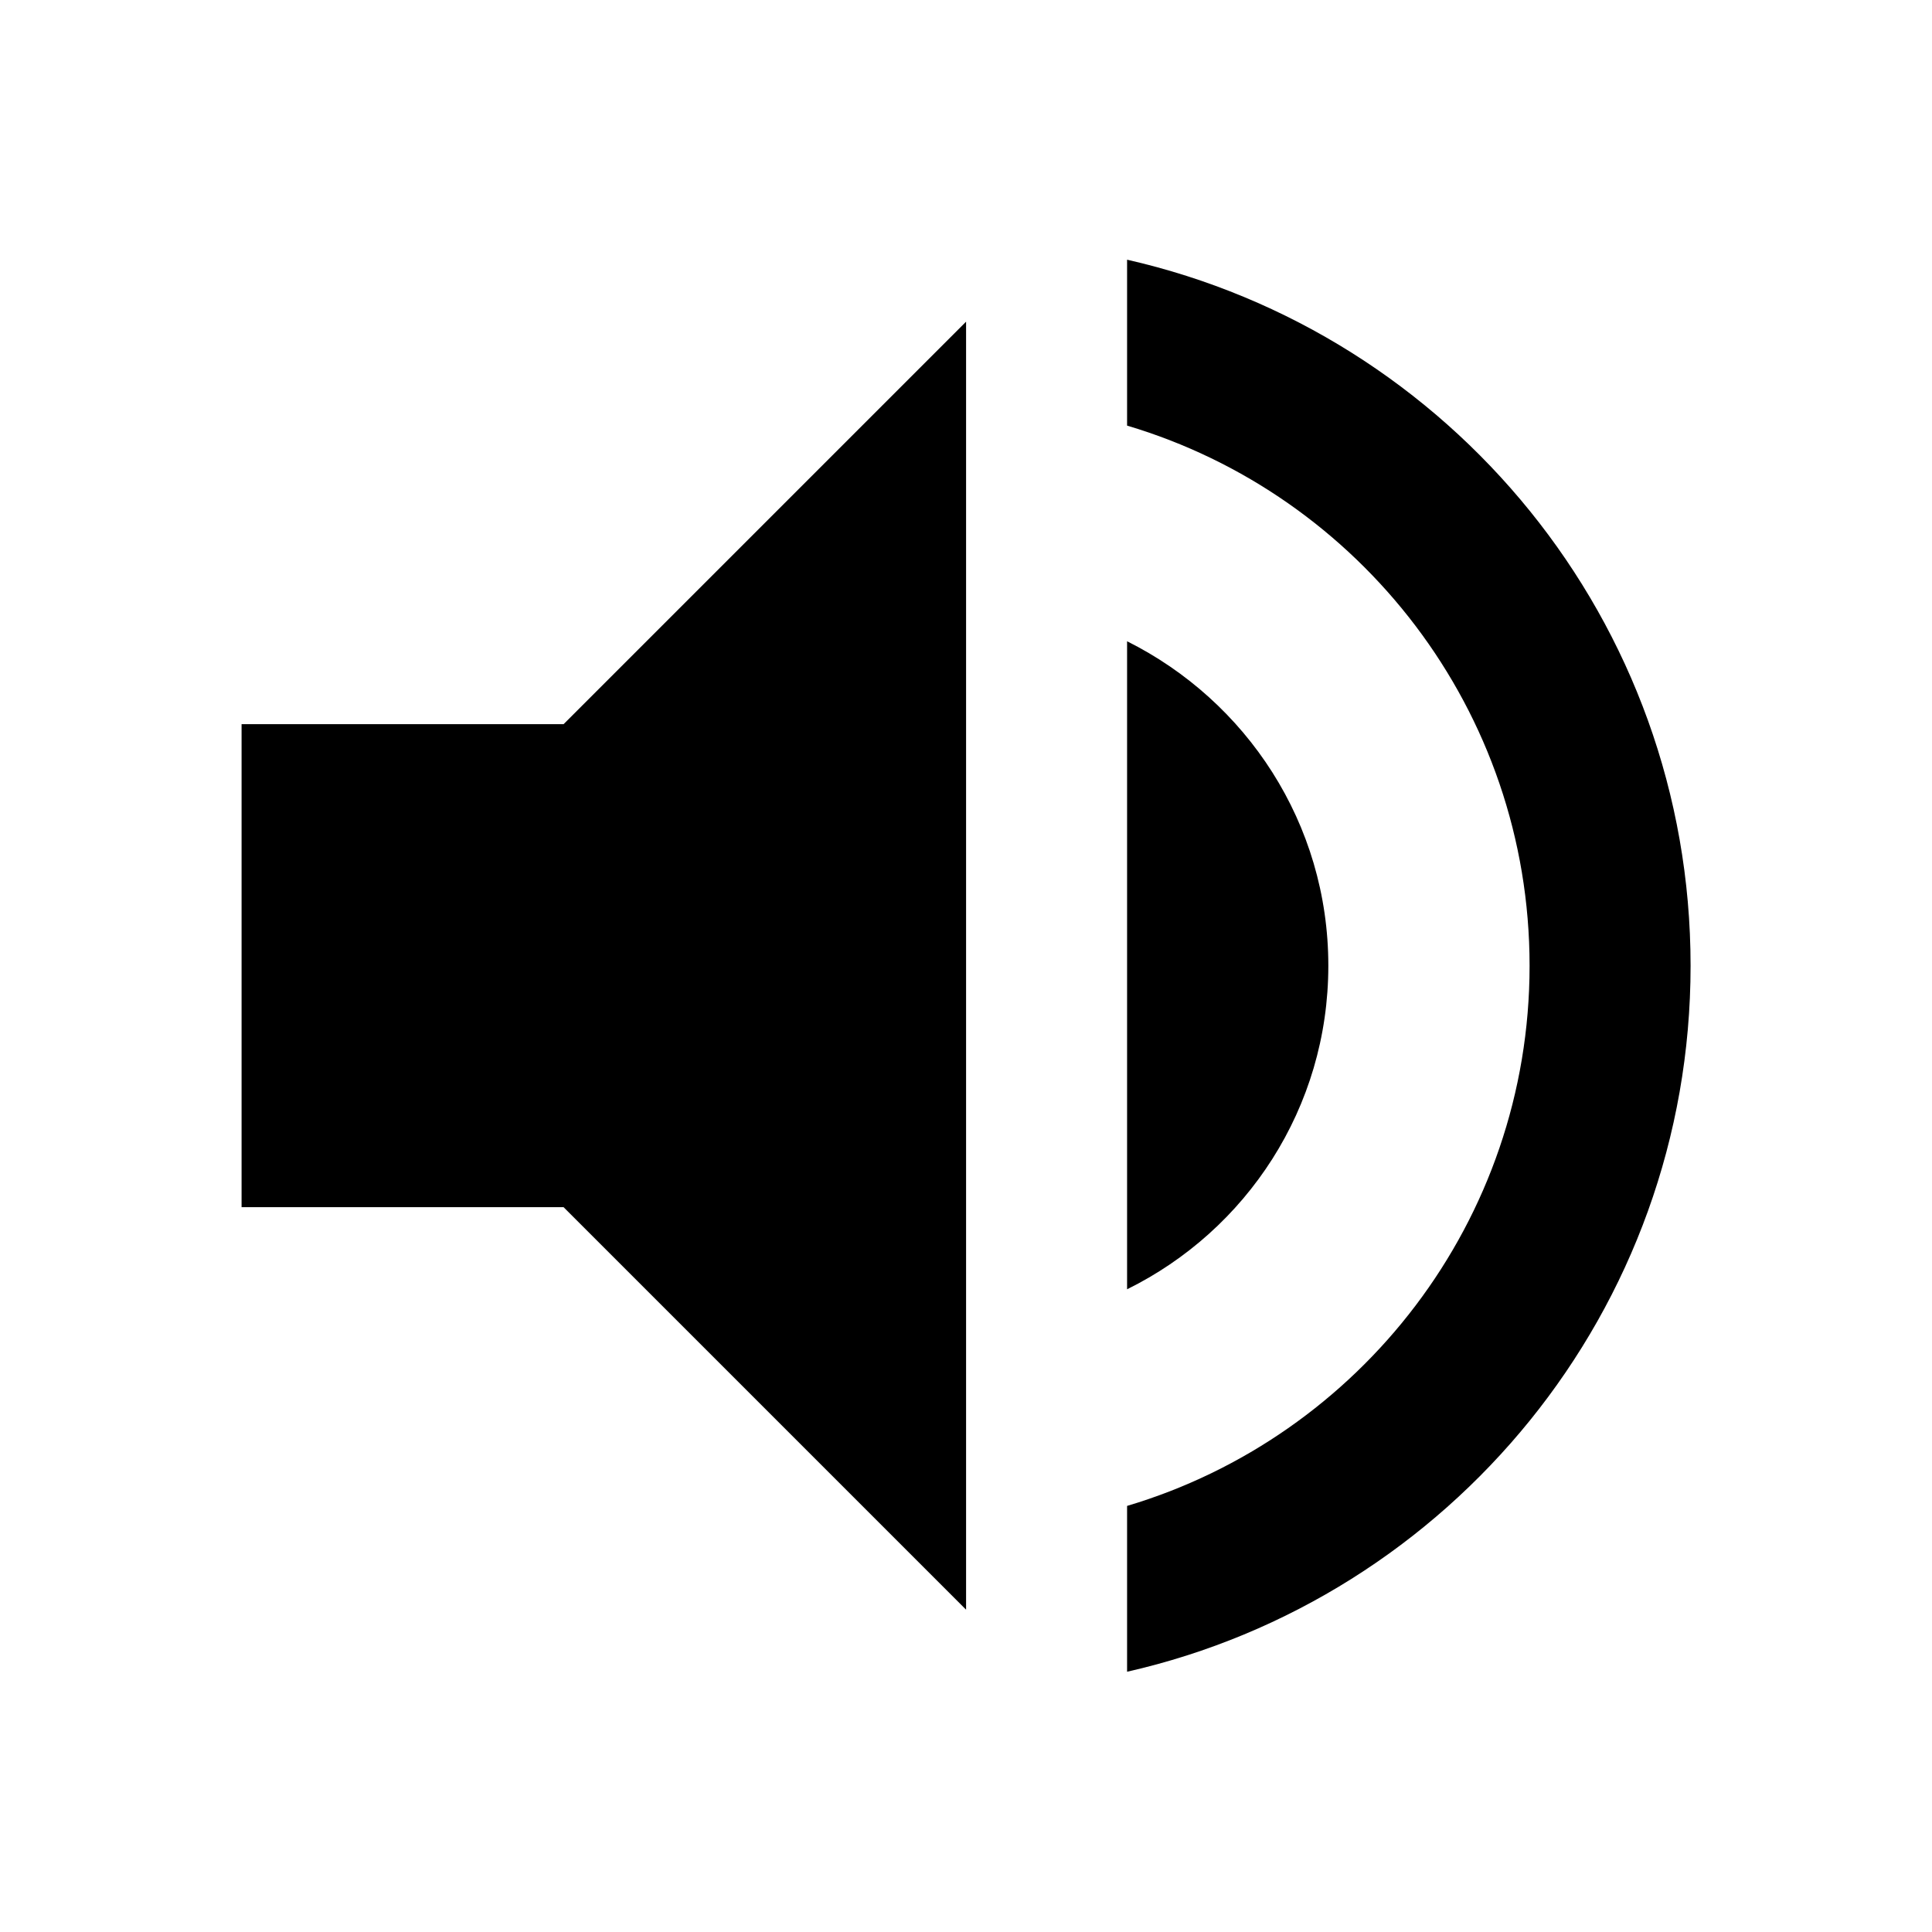 <svg xmlns="http://www.w3.org/2000/svg" width="24" height="24" viewBox="0 0 24 24">
  <path fill-rule="evenodd" d="M3.001,8.996v6h4l5,5v-16l-5,5H3.001L3.001,8.996z M16.501,11.996 c0-1.77-1.02-3.29-2.5-4.03v8.05C15.481,15.286,16.501,13.766,16.501,11.996L16.501,11.996z M14.001,3.226 c4.01,0.911,7,4.49,7,8.771c0,4.28-2.99,7.86-7,8.77v-2.06c2.89-0.86,5-3.54,5-6.71c0-3.17-2.11-5.851-5-6.71V3.226z" clip-rule="evenodd"/>
</svg>

